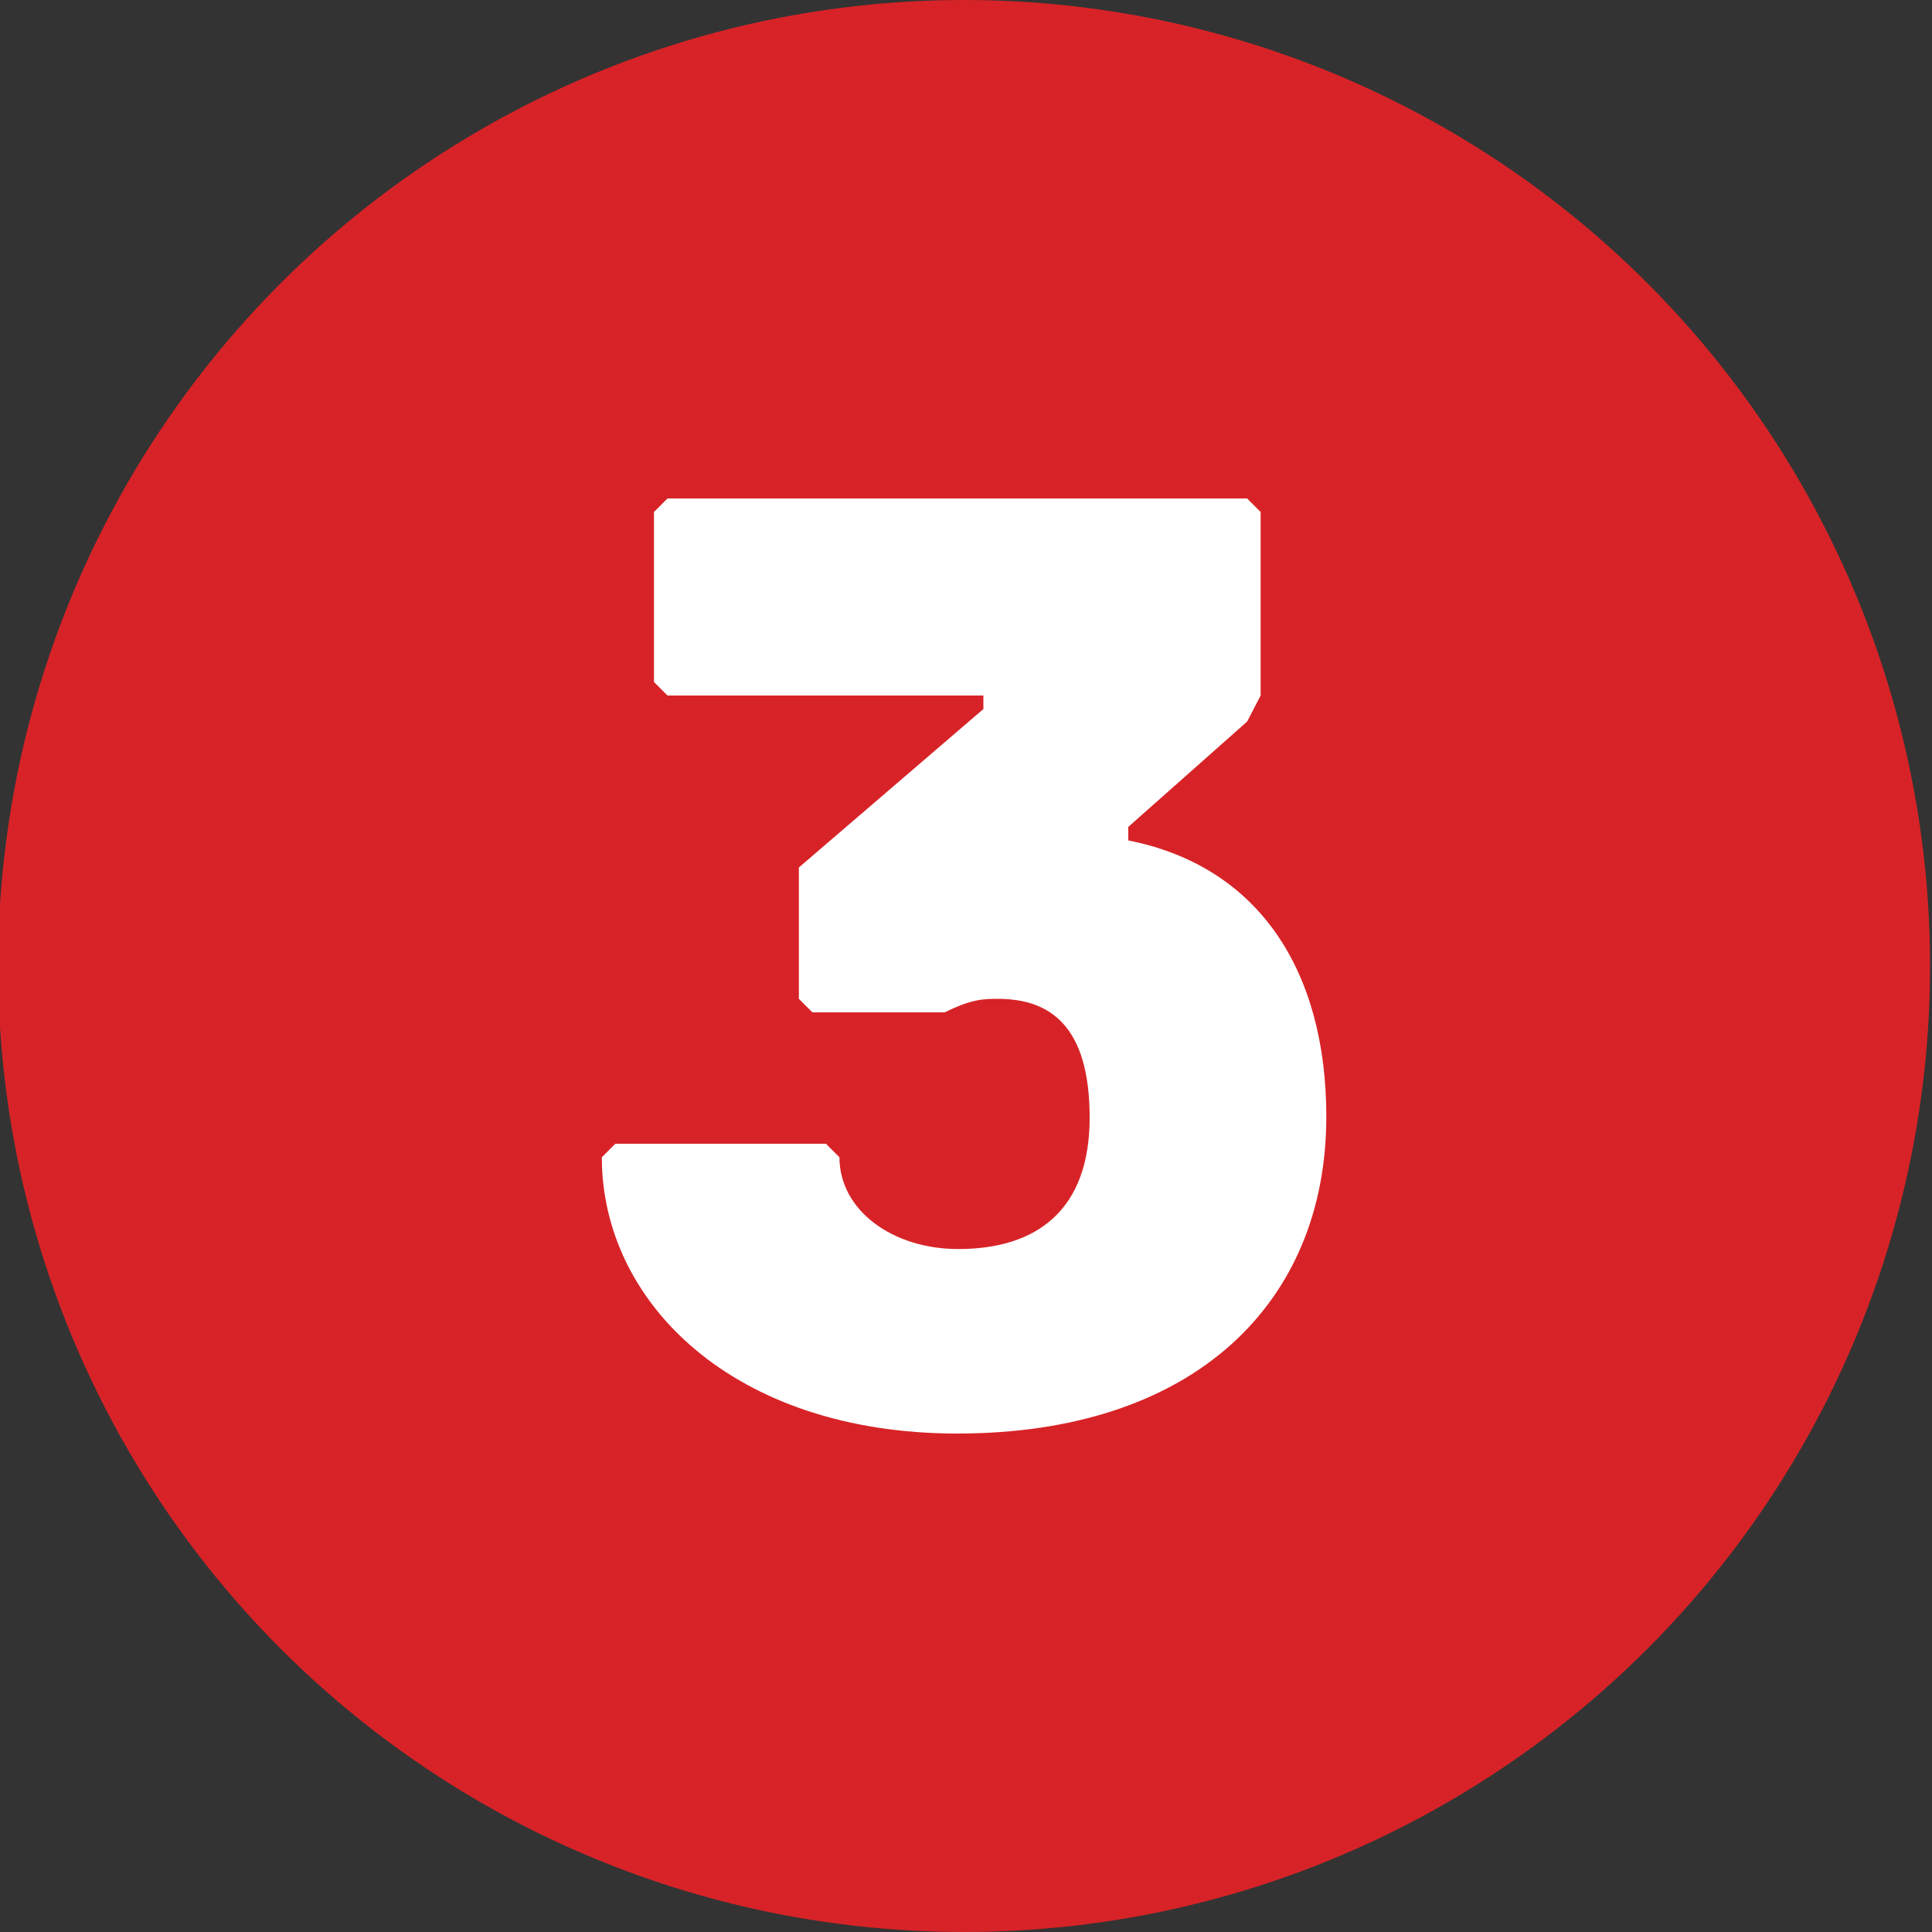 <?xml version="1.0" encoding="utf-8"?>
<!-- Generator: Adobe Illustrator 26.2.1, SVG Export Plug-In . SVG Version: 6.00 Build 0)  -->
<svg version="1.1" id="Layer_1" xmlns="http://www.w3.org/2000/svg" xmlns:xlink="http://www.w3.org/1999/xlink" x="0px" y="0px"
	 viewBox="0 0 200 200" style="enable-background:new 0 0 200 200;" xml:space="preserve">
<rect x="0" y="0" width="200" height="200" fill="#333333" stroke="none"/>
<style type="text/css">
	.st0{fill:#D72327;}
	.st1{fill:#FFFFFF;}
</style>
<circle class="st0" cx="99.8" cy="100" r="100"/>
<g>
	<path class="st1" d="M99.1,148.4c-23.2,0-36.8-13.6-36.8-28.6l1.4-1.4h21.8l1.4,1.4c0,5.5,5.5,9.5,12.3,9.5
		c8.2,0,13.6-4.1,13.6-13.6s-4.1-12.3-9.5-12.3c-1.4,0-2.7,0-5.5,1.4H84.1l-1.4-1.4V89.8l19.1-16.4V72H69.1l-1.4-1.4V53l1.4-1.4h60
		l1.4,1.4V72l-1.4,2.7l-12.3,10.9V87c13.6,2.7,20.5,13.6,20.5,28.6C137.3,134.8,123.7,148.4,99.1,148.4z"/>
</g>
</svg>

